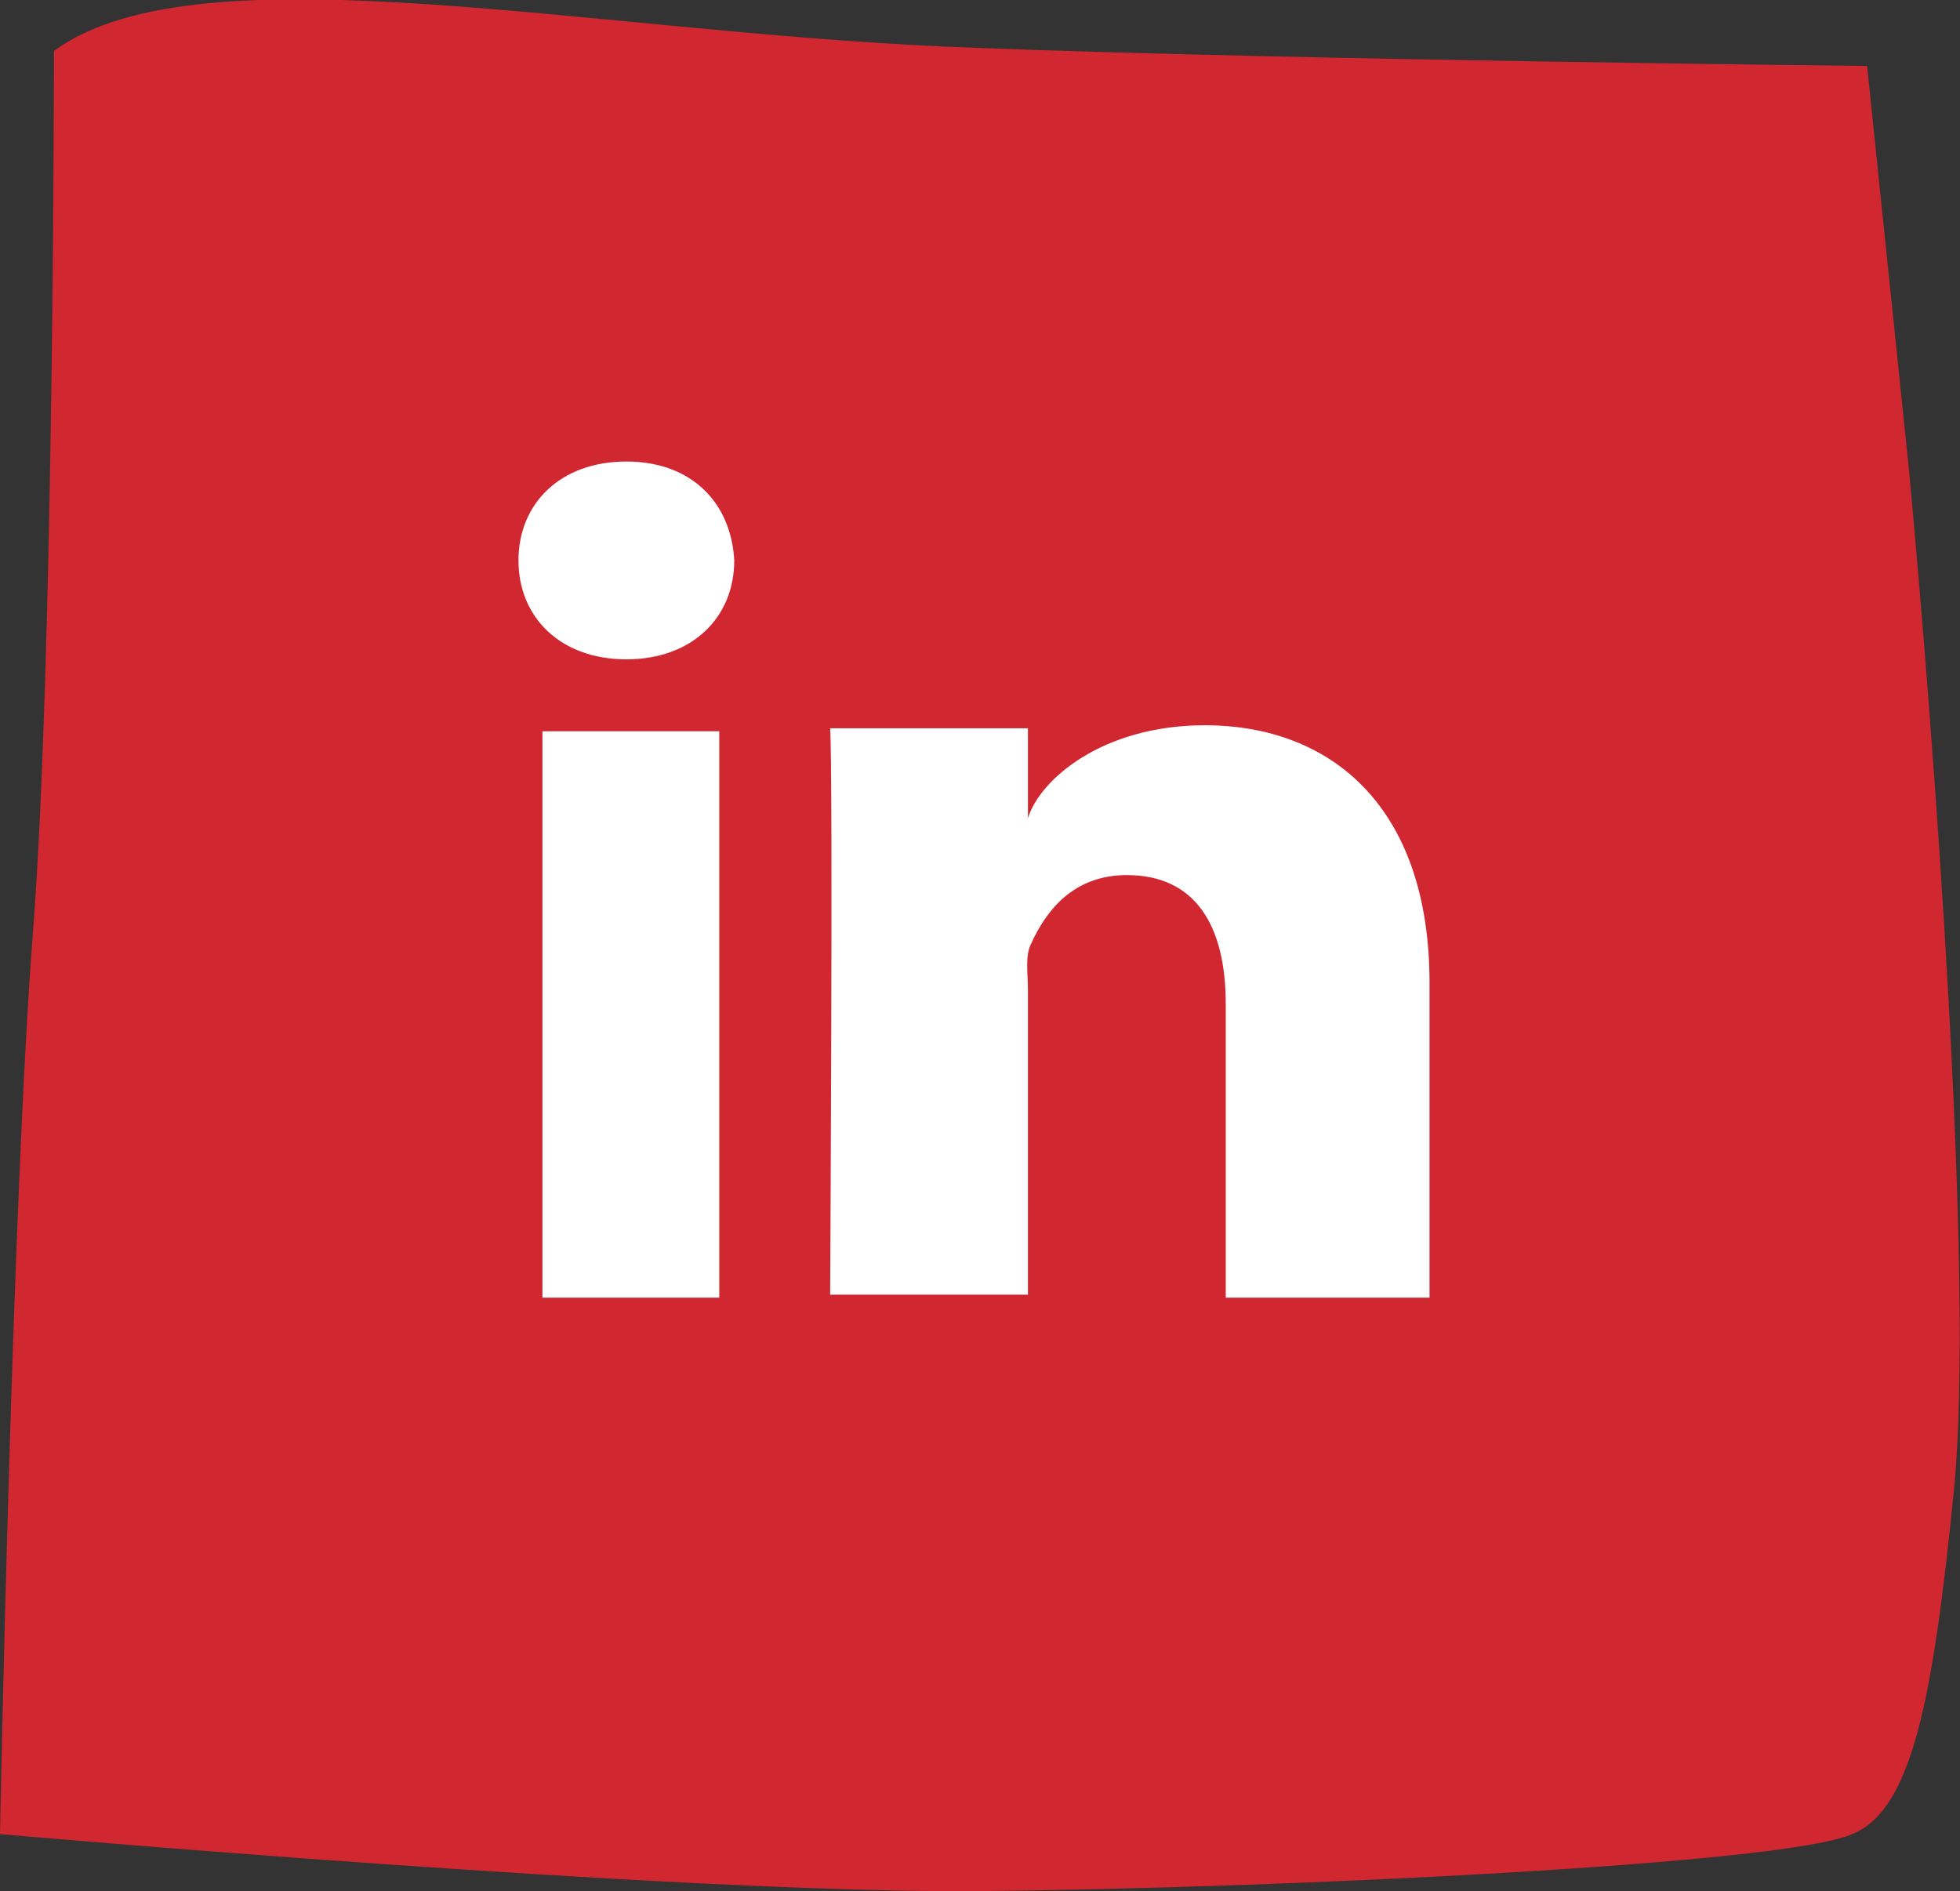 <?xml version="1.0" encoding="utf-8"?>
<!-- Generator: Adobe Illustrator 21.1.0, SVG Export Plug-In . SVG Version: 6.00 Build 0)  -->
<svg version="1.1" xmlns="http://www.w3.org/2000/svg" xmlns:xlink="http://www.w3.org/1999/xlink" x="0px" y="0px"
	 viewBox="0 0 65.4 63.1" style="enable-background:new 0 0 65.4 63.1;" xml:space="preserve">
<rect x="0" y="0" width="65.4" height="63.1" fill="#333333" stroke="none"/>
<style type="text/css">
	.st0{fill:#D02730;}
	.st3{fill:#FFFFFF;}
</style>
<g id="Layer_1">
	<g id="XMLID_10_">
		<path id="XMLID_11_" class="st0" d="M65.2,49.7c-0.7,7-1.4,10.7-3.4,11.5c-2.2,1-18.9,1.8-29,1.9C22.7,63.2,0,61.2,0,61.2
			s0.4-21.1,1.1-30.1c0.7-9,0.7-29.4,0.7-29.4c4.9-3.6,18.4-0.5,30.9-0.1C43,2,62.3,2.2,62.3,2.2s0.8,7.7,1.4,13.5
			C64.5,24.3,65.9,42.6,65.2,49.7z"/>
	</g>
</g>
<g id="Layer_4">
	<path class="st3" d="M24,43.3h-5.9V24.4H24V43.3z M20.9,22L20.9,22c-2.2,0-3.6-1.4-3.6-3.3c0-1.9,1.4-3.3,3.6-3.3
		c2.2,0,3.5,1.4,3.6,3.3C24.5,20.6,23.1,22,20.9,22z M47.6,43.3h-6.7v-9.8c0-2.6-1-4.3-3.3-4.3c-1.8,0-2.7,1.2-3.2,2.3
		c-0.2,0.4-0.1,1-0.1,1.5v10.2h-6.6c0,0,0.1-17.3,0-18.9h6.6v3c0.4-1.3,2.5-3.1,5.9-3.1c4.2,0,7.5,2.7,7.5,8.6V43.3z"/>
</g>
</svg>
